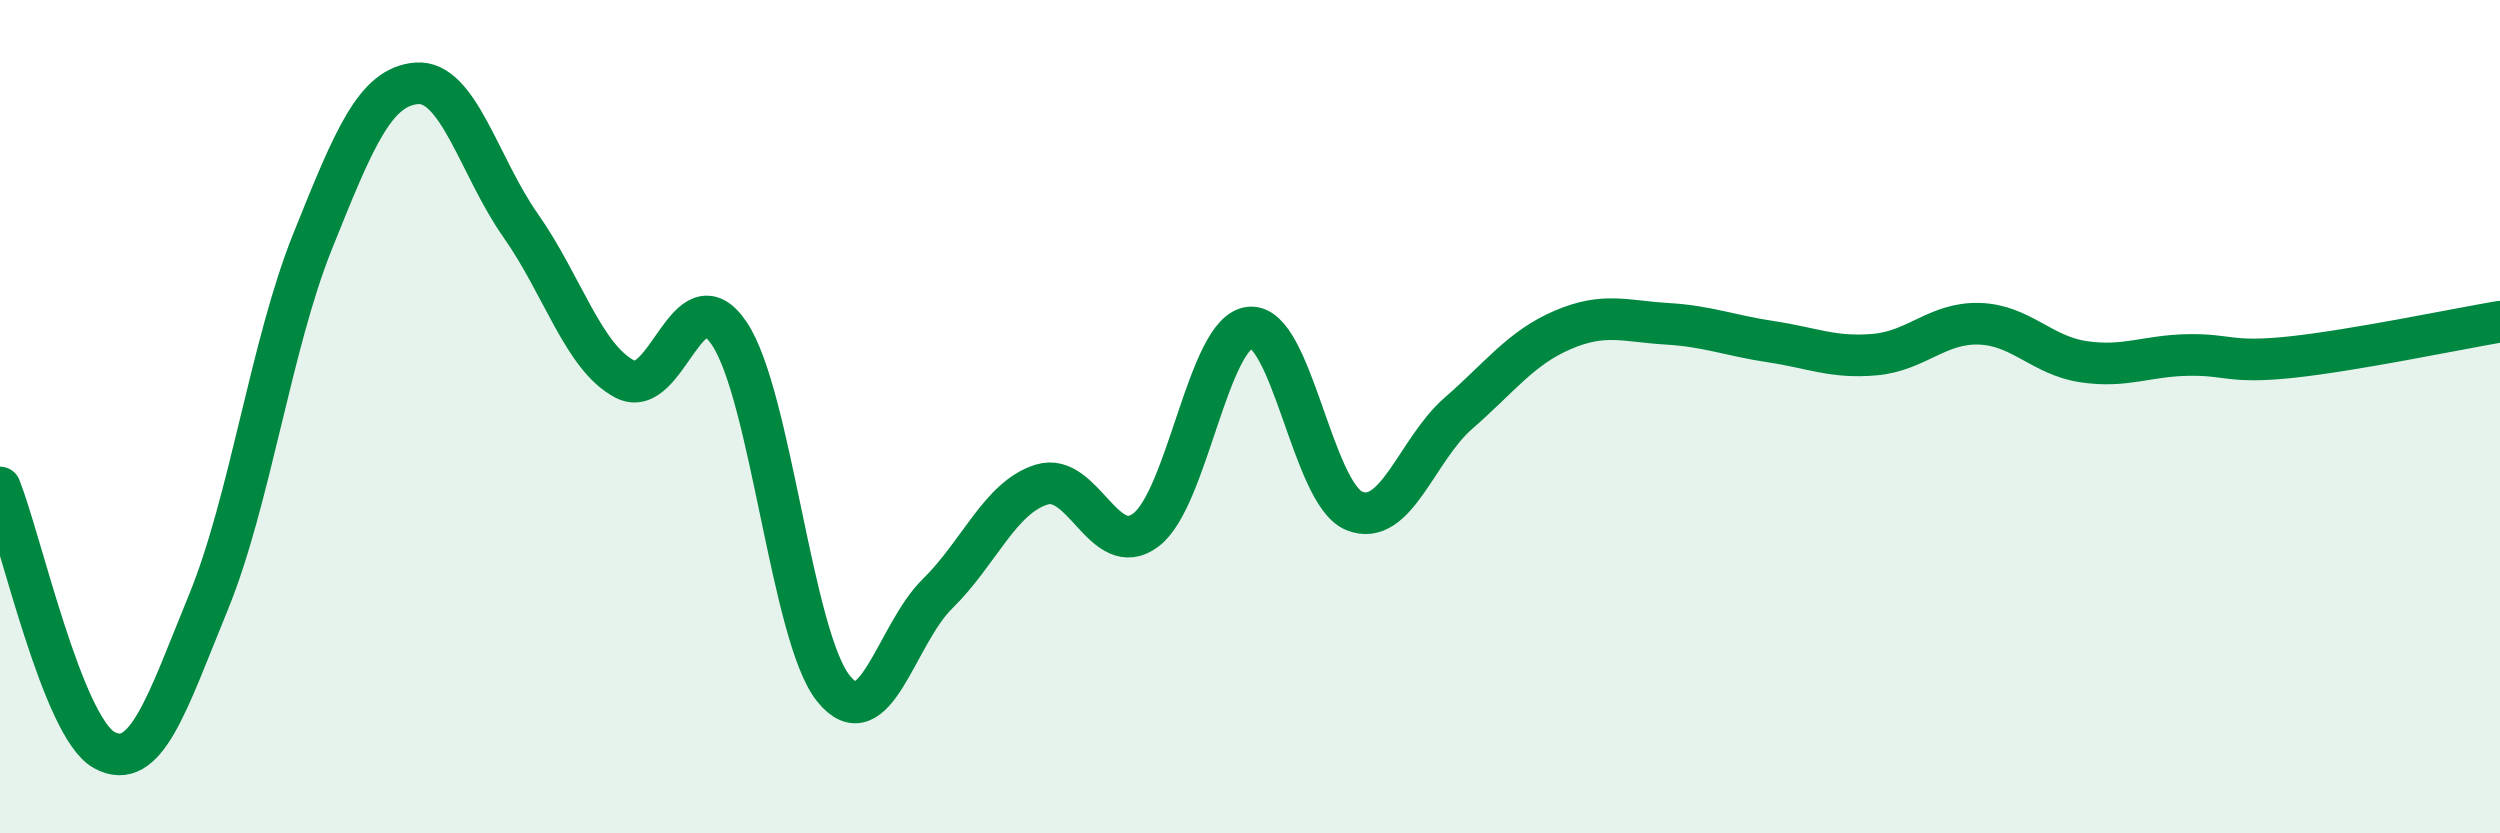 
    <svg width="60" height="20" viewBox="0 0 60 20" xmlns="http://www.w3.org/2000/svg">
      <path
        d="M 0,11.7 C 0.5,12.96 1.5,17.45 2.5,18 C 3.5,18.55 4,16.9 5,14.46 C 6,12.02 6.5,8.29 7.5,5.8 C 8.5,3.31 9,2.08 10,2 C 11,1.92 11.5,4 12.5,5.42 C 13.5,6.84 14,8.58 15,9.1 C 16,9.62 16.5,6.52 17.5,8 C 18.5,9.48 19,15.27 20,16.52 C 21,17.77 21.5,15.23 22.5,14.25 C 23.5,13.27 24,11.94 25,11.63 C 26,11.32 26.5,13.47 27.5,12.72 C 28.5,11.97 29,7.95 30,7.86 C 31,7.77 31.5,11.85 32.5,12.26 C 33.5,12.67 34,10.79 35,9.92 C 36,9.05 36.5,8.35 37.5,7.92 C 38.5,7.49 39,7.71 40,7.77 C 41,7.83 41.5,8.05 42.5,8.2 C 43.5,8.35 44,8.6 45,8.51 C 46,8.42 46.5,7.74 47.5,7.77 C 48.5,7.8 49,8.53 50,8.68 C 51,8.83 51.5,8.54 52.5,8.52 C 53.5,8.5 53.5,8.73 55,8.57 C 56.5,8.41 59,7.89 60,7.72L60 20L0 20Z"
        fill="#008740"
        opacity="0.1"
        stroke-linecap="round"
        stroke-linejoin="round"
      />
      <path
        d="M 0,11.7 C 0.5,12.96 1.5,17.45 2.5,18 C 3.5,18.55 4,16.9 5,14.46 C 6,12.02 6.5,8.29 7.5,5.8 C 8.5,3.31 9,2.08 10,2 C 11,1.92 11.5,4 12.5,5.42 C 13.5,6.84 14,8.58 15,9.1 C 16,9.62 16.5,6.52 17.5,8 C 18.5,9.48 19,15.27 20,16.52 C 21,17.77 21.5,15.23 22.5,14.25 C 23.5,13.27 24,11.94 25,11.63 C 26,11.32 26.5,13.47 27.5,12.72 C 28.5,11.97 29,7.95 30,7.86 C 31,7.77 31.5,11.85 32.5,12.26 C 33.5,12.67 34,10.79 35,9.92 C 36,9.05 36.5,8.35 37.5,7.92 C 38.5,7.49 39,7.71 40,7.77 C 41,7.83 41.5,8.05 42.5,8.2 C 43.5,8.35 44,8.6 45,8.51 C 46,8.42 46.5,7.74 47.5,7.77 C 48.5,7.8 49,8.53 50,8.68 C 51,8.83 51.5,8.54 52.5,8.52 C 53.5,8.5 53.5,8.73 55,8.57 C 56.5,8.41 59,7.89 60,7.72"
        stroke="#008740"
        stroke-width="1"
        fill="none"
        stroke-linecap="round"
        stroke-linejoin="round"
      />
    </svg>
  